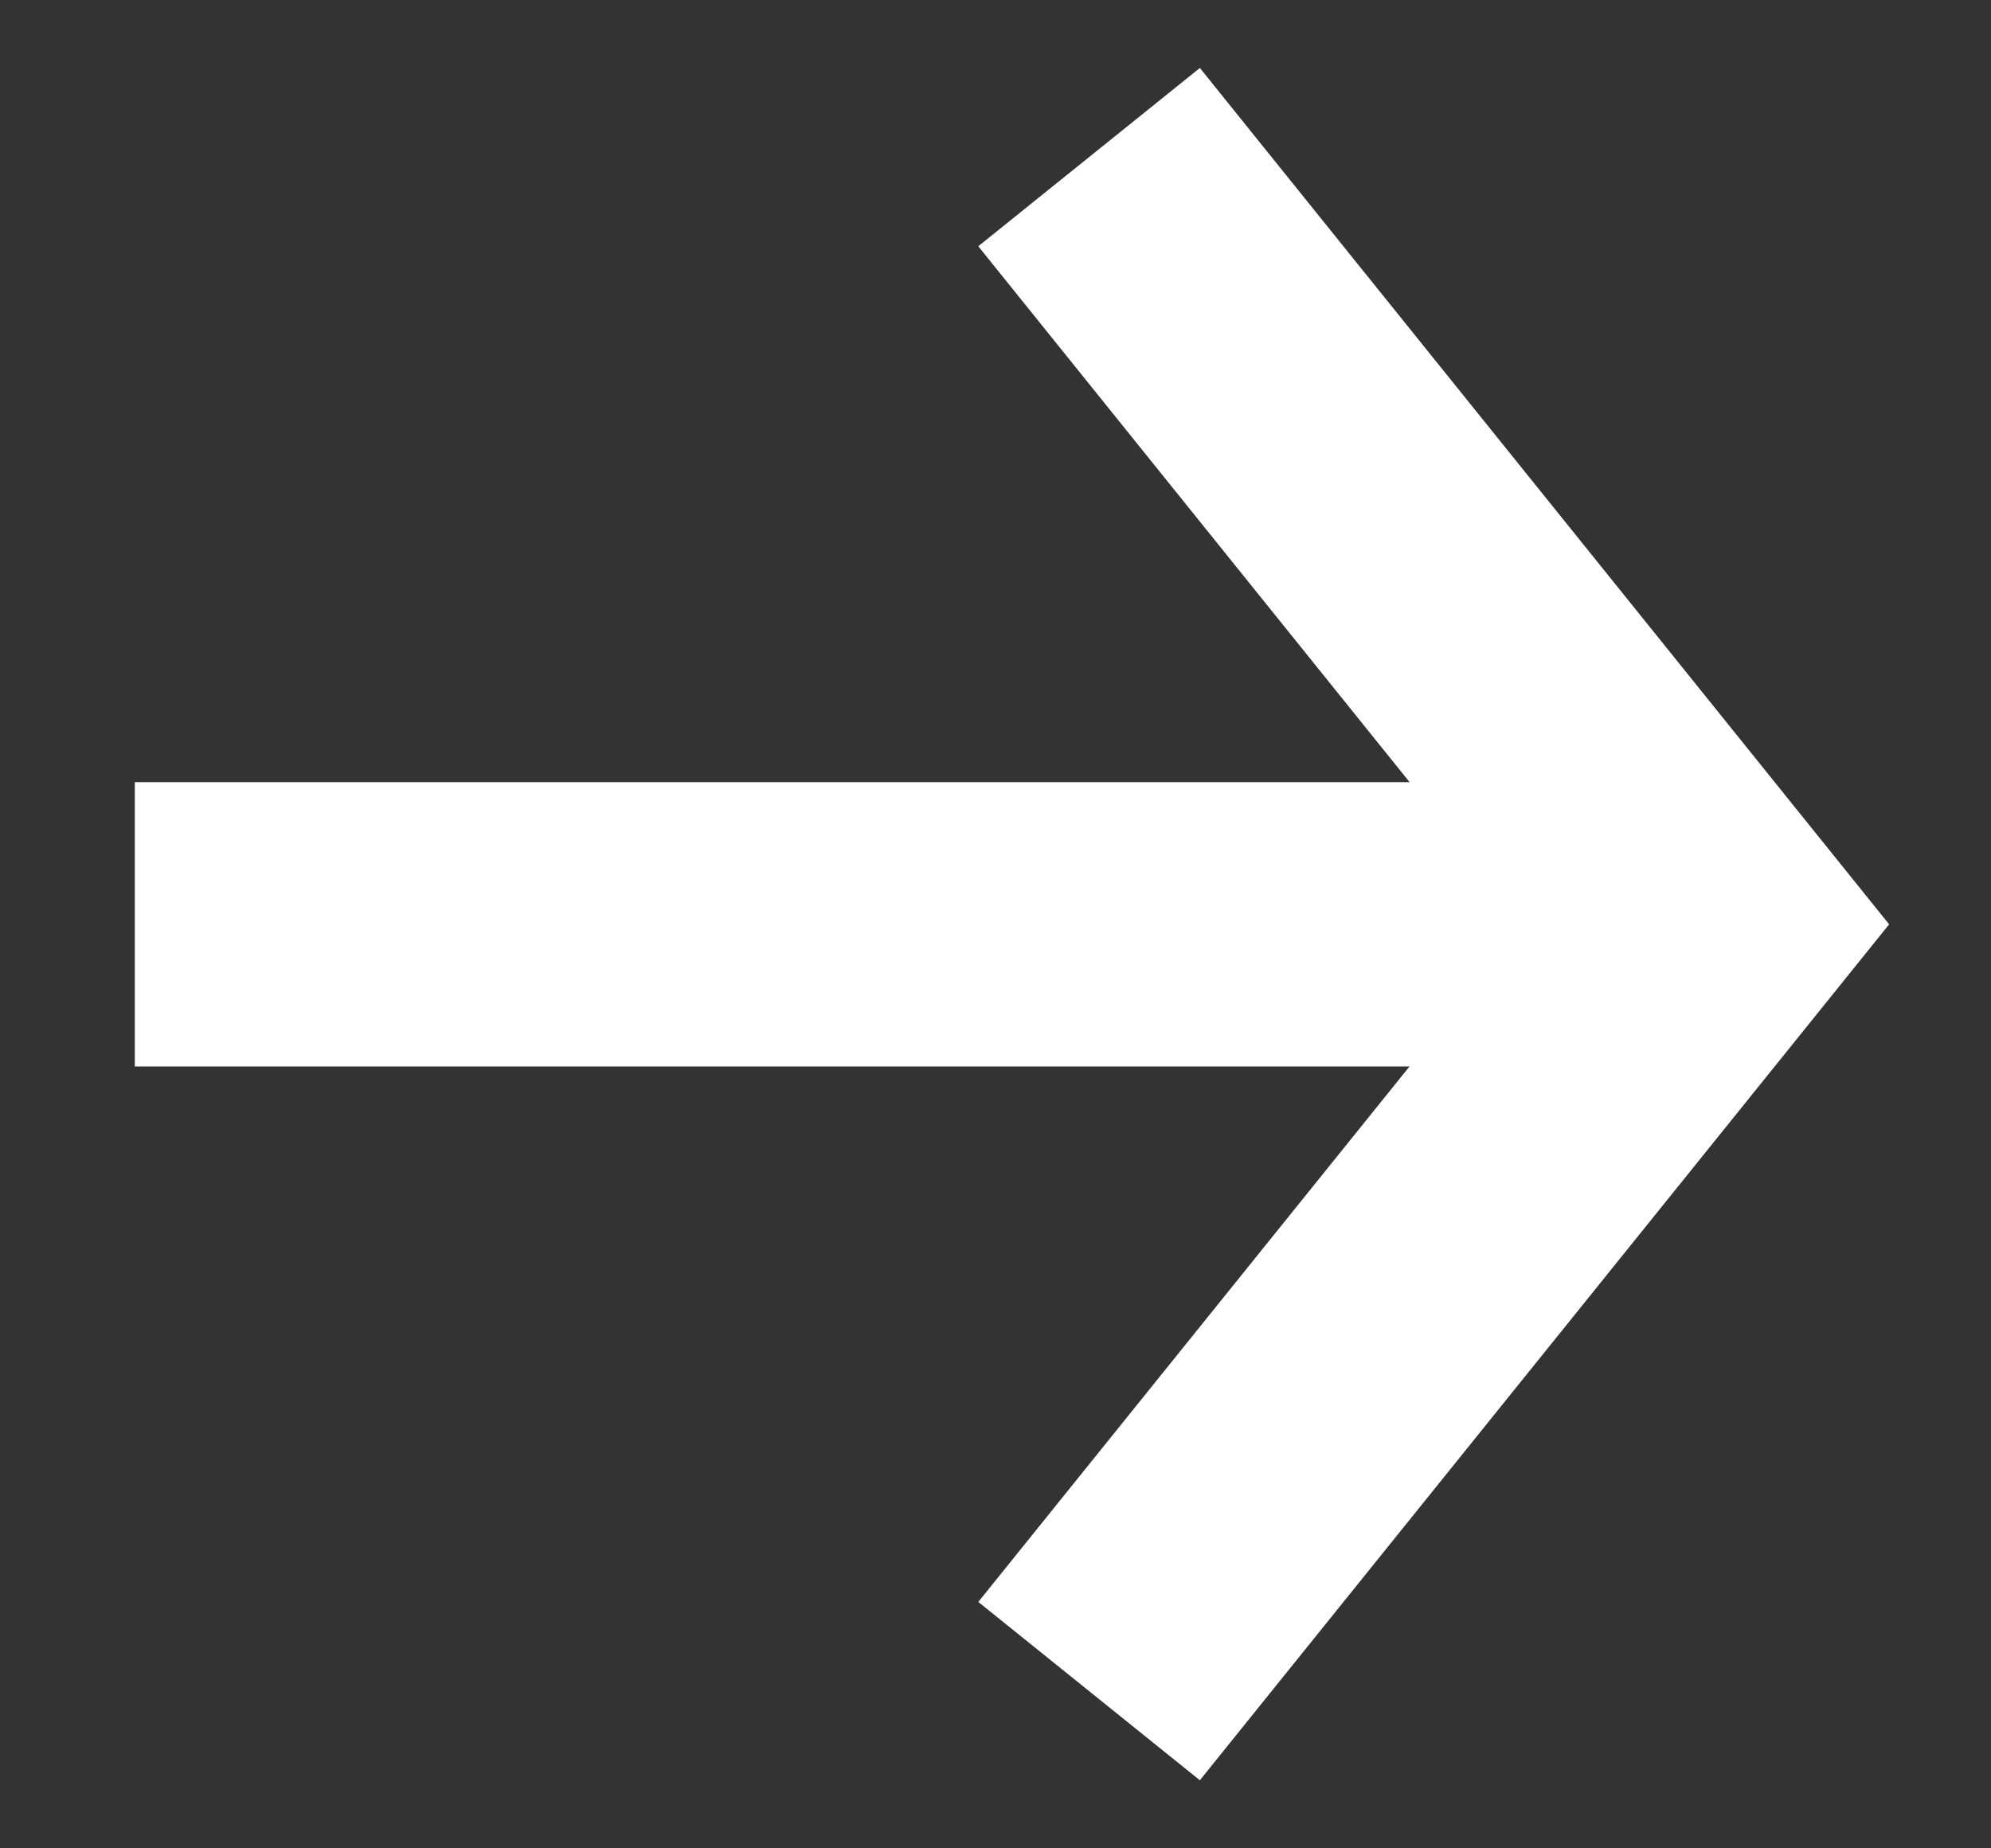 <?xml version="1.0" encoding="UTF-8"?> <svg xmlns="http://www.w3.org/2000/svg" width="14" height="13" viewBox="0 0 14 13" fill="none"><rect x="0" y="0" width="14" height="13" fill="#333333" stroke="none"/> <path d="M7.658 1.105L12 6.501L7.658 11.894" stroke="white" stroke-width="2" stroke-miterlimit="10"></path> <path d="M0.948 6.501H12" stroke="white" stroke-width="2" stroke-miterlimit="10"></path> </svg> 